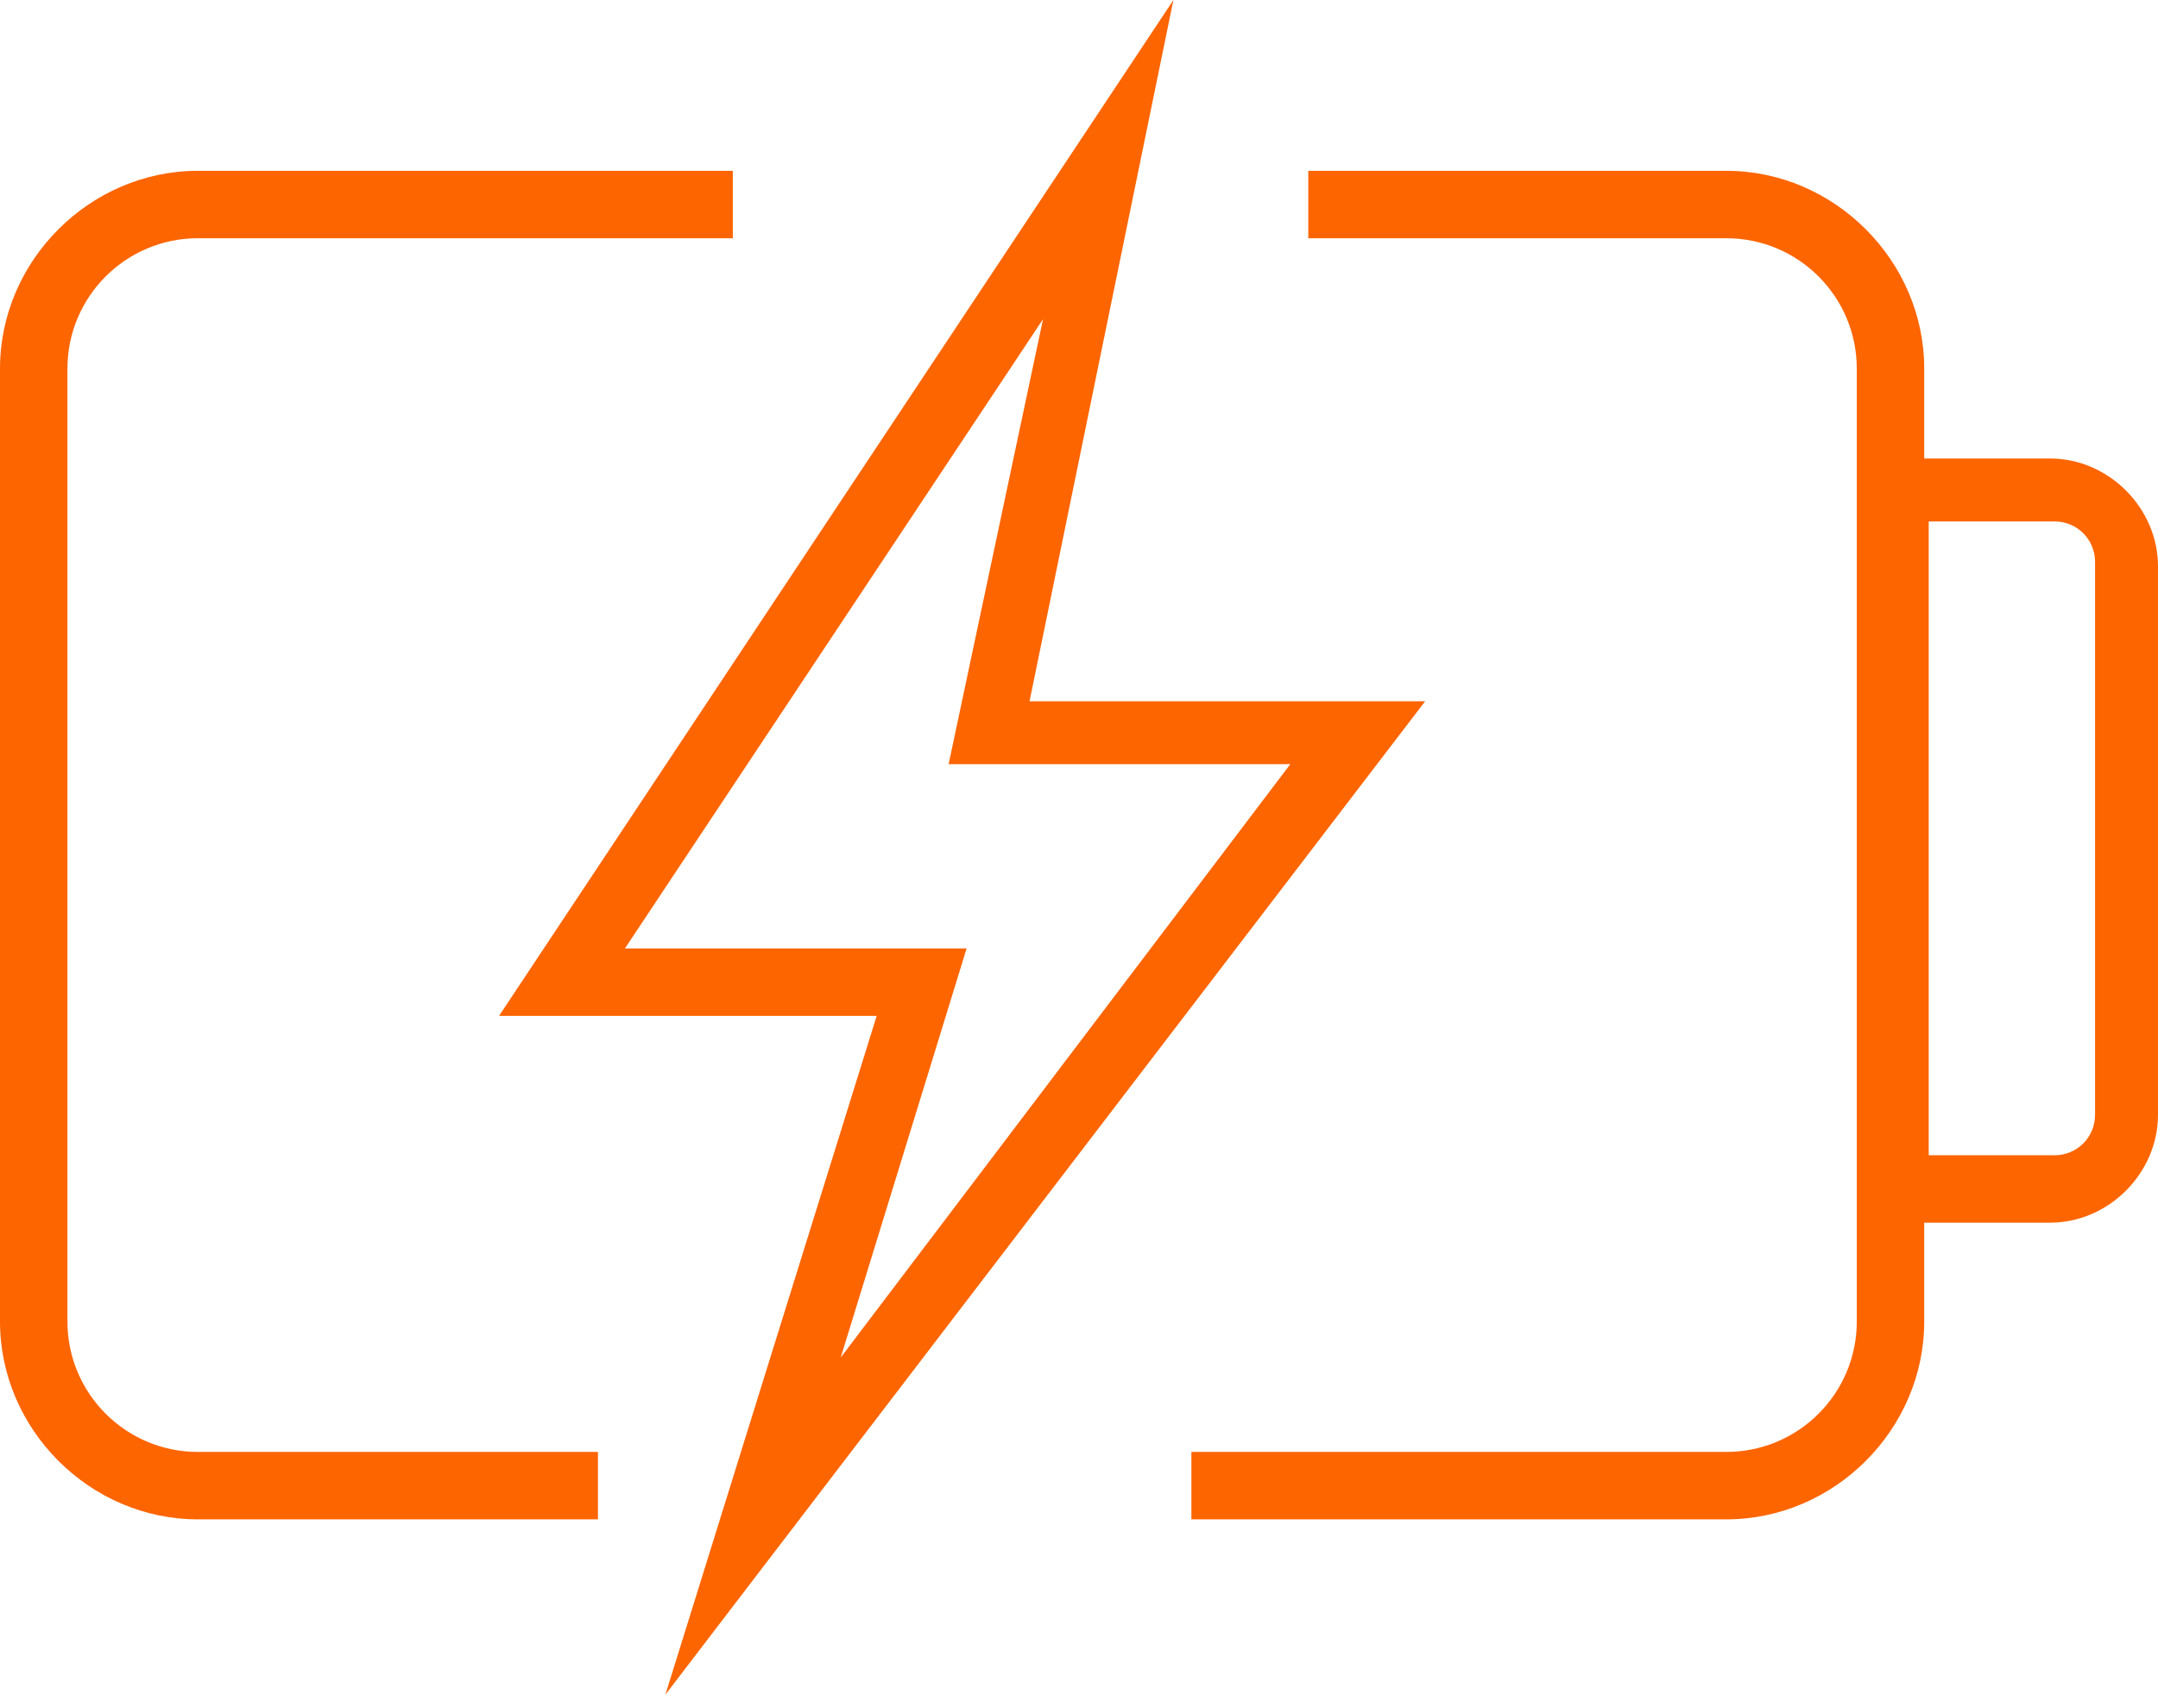 <?xml version="1.0" encoding="UTF-8"?>
<svg xmlns="http://www.w3.org/2000/svg" width="48" height="38" viewBox="0 0 48 38" fill="none">
  <path d="M1.5 29.4V8.2C1.5 6.6 2.8 5.3 4.4 5.3H16.3V3.8H4.4C2 3.8 0 5.8 0 8.2V29.4C0 31.8 2 33.8 4.4 33.8H13.3V32.3H4.4C2.8 32.3 1.5 31 1.5 29.4Z" fill="#FD6500"></path>
  <path d="M45.6 10.2H42.8V8.2C42.8 5.8 40.8 3.8 38.4 3.8H29.1V5.3H38.4C40 5.3 41.3 6.6 41.3 8.2V29.4C41.3 31 40 32.3 38.4 32.3H26.5V33.8H38.4C40.8 33.8 42.8 31.8 42.8 29.4V27.2H45.6C46.9 27.2 48 26.1 48 24.8V12.6C48 11.3 46.9 10.2 45.6 10.2ZM46.6 24.8C46.6 25.3 46.2 25.7 45.7 25.7H42.9V11.6H45.7C46.2 11.6 46.6 12 46.6 12.5V24.8Z" fill="#FD6500"></path>
  <path d="M31.7 15.6H22.9L26.1 0L11.1 22.6H19.5L14.8 37.7L31.7 15.6ZM13.9 21.1L23.2 7.1L21.1 17H28.7L18.7 30.2L21.5 21.1H13.9Z" fill="#FD6500"></path>
</svg>
